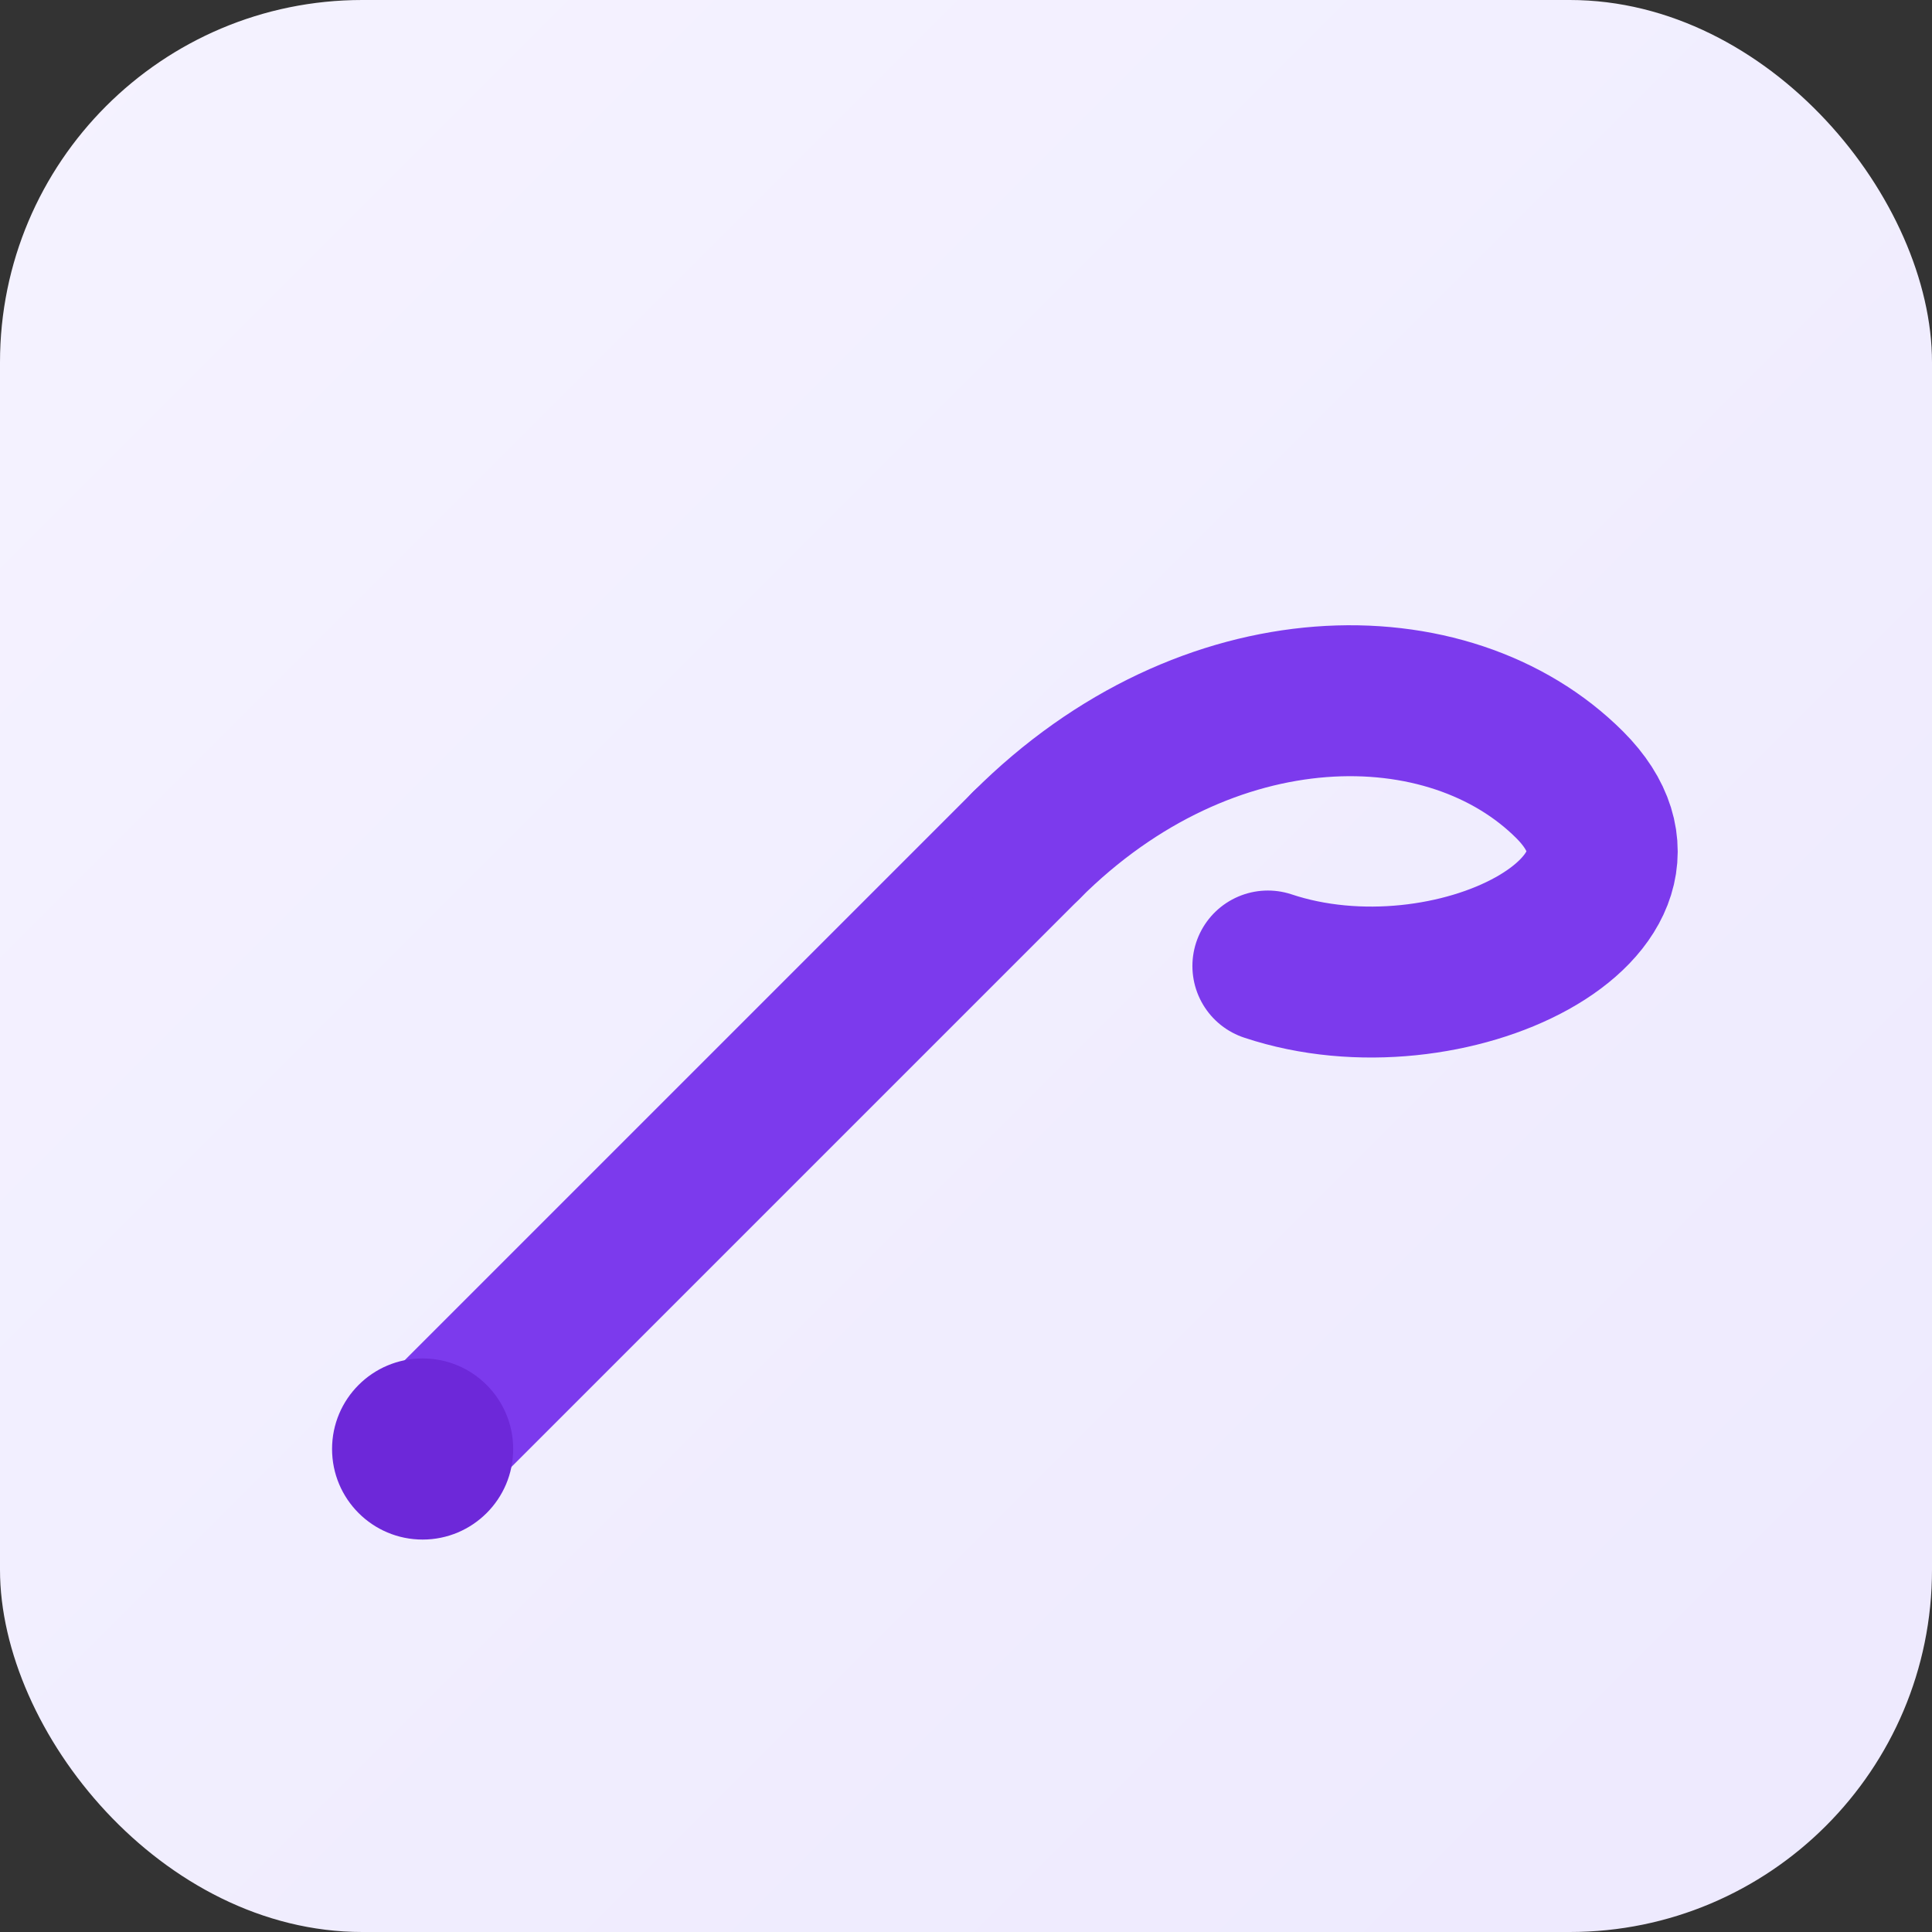 <svg xmlns="http://www.w3.org/2000/svg" width="64" height="64" viewBox="0 0 64 64">
  <rect x="0" y="0" width="64" height="64" fill="#333333" stroke="none"/>
  <defs>
    <linearGradient id="lavender" x1="0" y1="0" x2="1" y2="1">
      <stop offset="0%" stop-color="#f5f3ff"/>
      <stop offset="100%" stop-color="#ede9fe"/>
    </linearGradient>
  </defs>
  <!-- Soft lavender rounded background -->
  <rect x="0" y="0" width="64" height="64" rx="12" fill="url(#lavender)"/>

  <!-- Crochet hook icon (rod + hook) in violet -->
  <!-- Rod -->
  <path d="M14 48 L34 28" stroke="#7c3aed" stroke-width="5" stroke-linecap="round" stroke-linejoin="round" fill="none"/>
  <!-- Hook curve -->
  <path d="M34 28 C 40 22, 48 22, 52 26 S 48 34, 42 32" stroke="#7c3aed" stroke-width="5" stroke-linecap="round" stroke-linejoin="round" fill="none"/>
  <!-- End cap -->
  <circle cx="14" cy="48" r="3" fill="#6d28d9"/>
</svg>